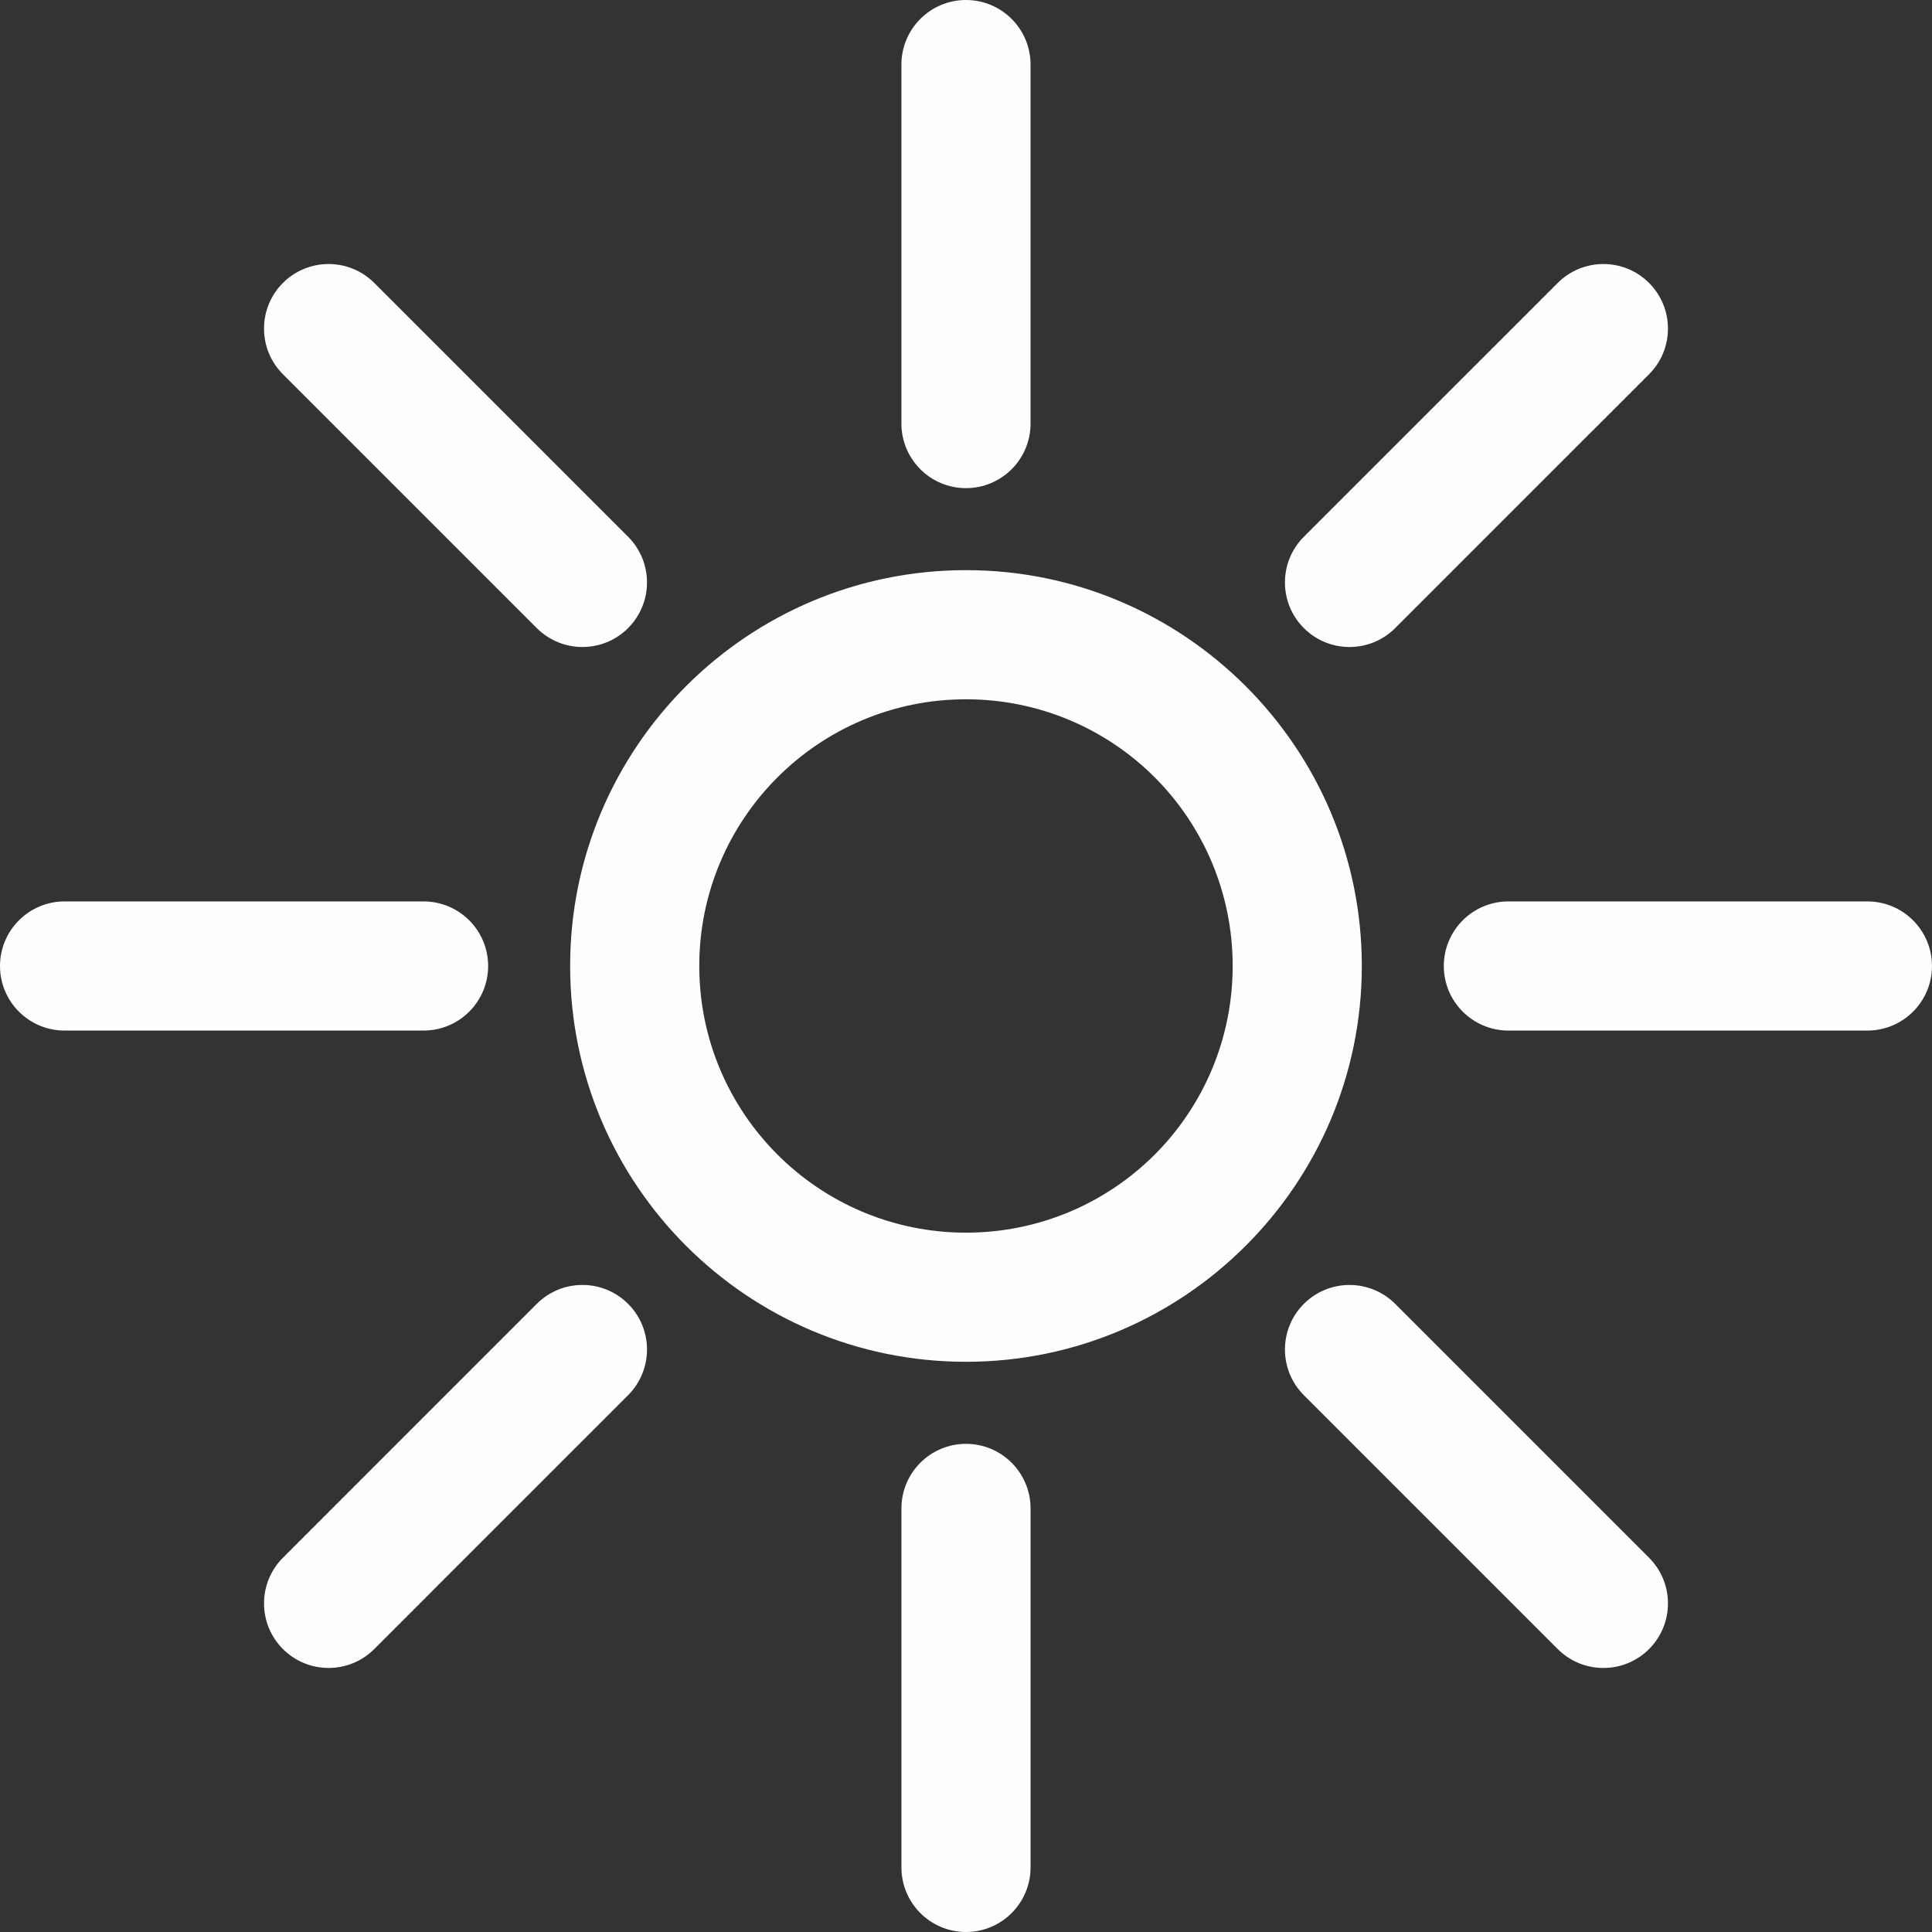 <svg xmlns="http://www.w3.org/2000/svg" width="281.477" height="281.477" viewBox="0 0 1614.05 1614.05" shape-rendering="geometricPrecision" text-rendering="geometricPrecision" image-rendering="optimizeQuality" fill-rule="evenodd" clip-rule="evenodd"><rect x="0" y="0" width="1614.05" height="1614.05" fill="#333333" stroke="none"/><path d="M807.02 476.32c91.16 0 173.78 37.04 233.61 96.86l.21.21c59.81 59.83 96.86 142.45 96.86 233.61 0 91.16-37.05 173.78-96.86 233.61l-.21.21c-59.83 59.81-142.45 96.86-233.61 96.86-91.29 0-174.01-37.05-233.83-96.86-59.83-59.83-96.88-142.53-96.88-233.82 0-91.29 37.04-173.99 96.88-233.82 59.81-59.81 142.53-96.86 233.83-96.86zm-282.29-27.88c21.06 21.06 21.06 55.23 0 76.29-21.06 21.06-55.23 21.06-76.29 0L236.37 312.66c-21.06-21.06-21.06-55.24 0-76.29 21.06-21.06 55.23-21.06 76.29 0l212.07 212.07zM353.87 753.08c29.78 0 53.94 24.16 53.94 53.94 0 29.78-24.16 53.94-53.94 53.94H53.94C24.16 860.96 0 836.8 0 807.02c0-29.78 24.16-53.94 53.94-53.94h299.93zm94.57 336.2c21.06-21.06 55.23-21.06 76.29 0 21.06 21.06 21.06 55.23 0 76.29l-212.07 212.1c-21.06 21.06-55.24 21.06-76.29 0-21.06-21.06-21.06-55.23 0-76.29l212.07-212.1zm304.64 170.89c0-29.78 24.16-53.94 53.94-53.94 29.78 0 53.94 24.17 53.94 53.94v299.93c0 29.78-24.16 53.94-53.94 53.94-29.78 0-53.94-24.16-53.94-53.94v-299.93zm336.2-94.59c-21.06-21.06-21.06-55.24 0-76.29 21.06-21.06 55.23-21.06 76.29 0l212.1 212.1c21.06 21.06 21.06 55.23 0 76.29-21.06 21.06-55.23 21.06-76.29 0l-212.1-212.1zm170.86-304.62c-29.78 0-53.94-24.16-53.94-53.94 0-29.78 24.17-53.94 53.94-53.94h299.95c29.78 0 53.94 24.16 53.94 53.94 0 29.78-24.16 53.94-53.94 53.94h-299.95zm-94.57-336.23c-21.06 21.06-55.24 21.06-76.29 0-21.06-21.06-21.06-55.23 0-76.29l212.1-212.07c21.06-21.06 55.23-21.06 76.29 0 21.06 21.06 21.06 55.23 0 76.29l-212.1 212.07zM860.95 353.87c0 29.78-24.16 53.94-53.94 53.94-29.78 0-53.94-24.16-53.94-53.94V53.94C753.07 24.16 777.23 0 807.01 0c29.78 0 53.94 24.16 53.94 53.94v299.93zm103.7 295.49c-40.33-40.24-96.08-65.16-157.64-65.16-61.49 0-117.22 24.96-157.53 65.27-40.33 40.33-65.29 96.04-65.29 157.53 0 61.49 24.96 117.2 65.29 157.53 40.3 40.3 96.04 65.27 157.53 65.27 61.56 0 117.31-24.92 157.64-65.16 40.24-40.33 65.16-96.08 65.16-157.64 0-61.56-24.92-117.31-65.16-157.64z" fill="#fefefe" fill-rule="nonzero" id="Capa_x0020_1"/></svg>